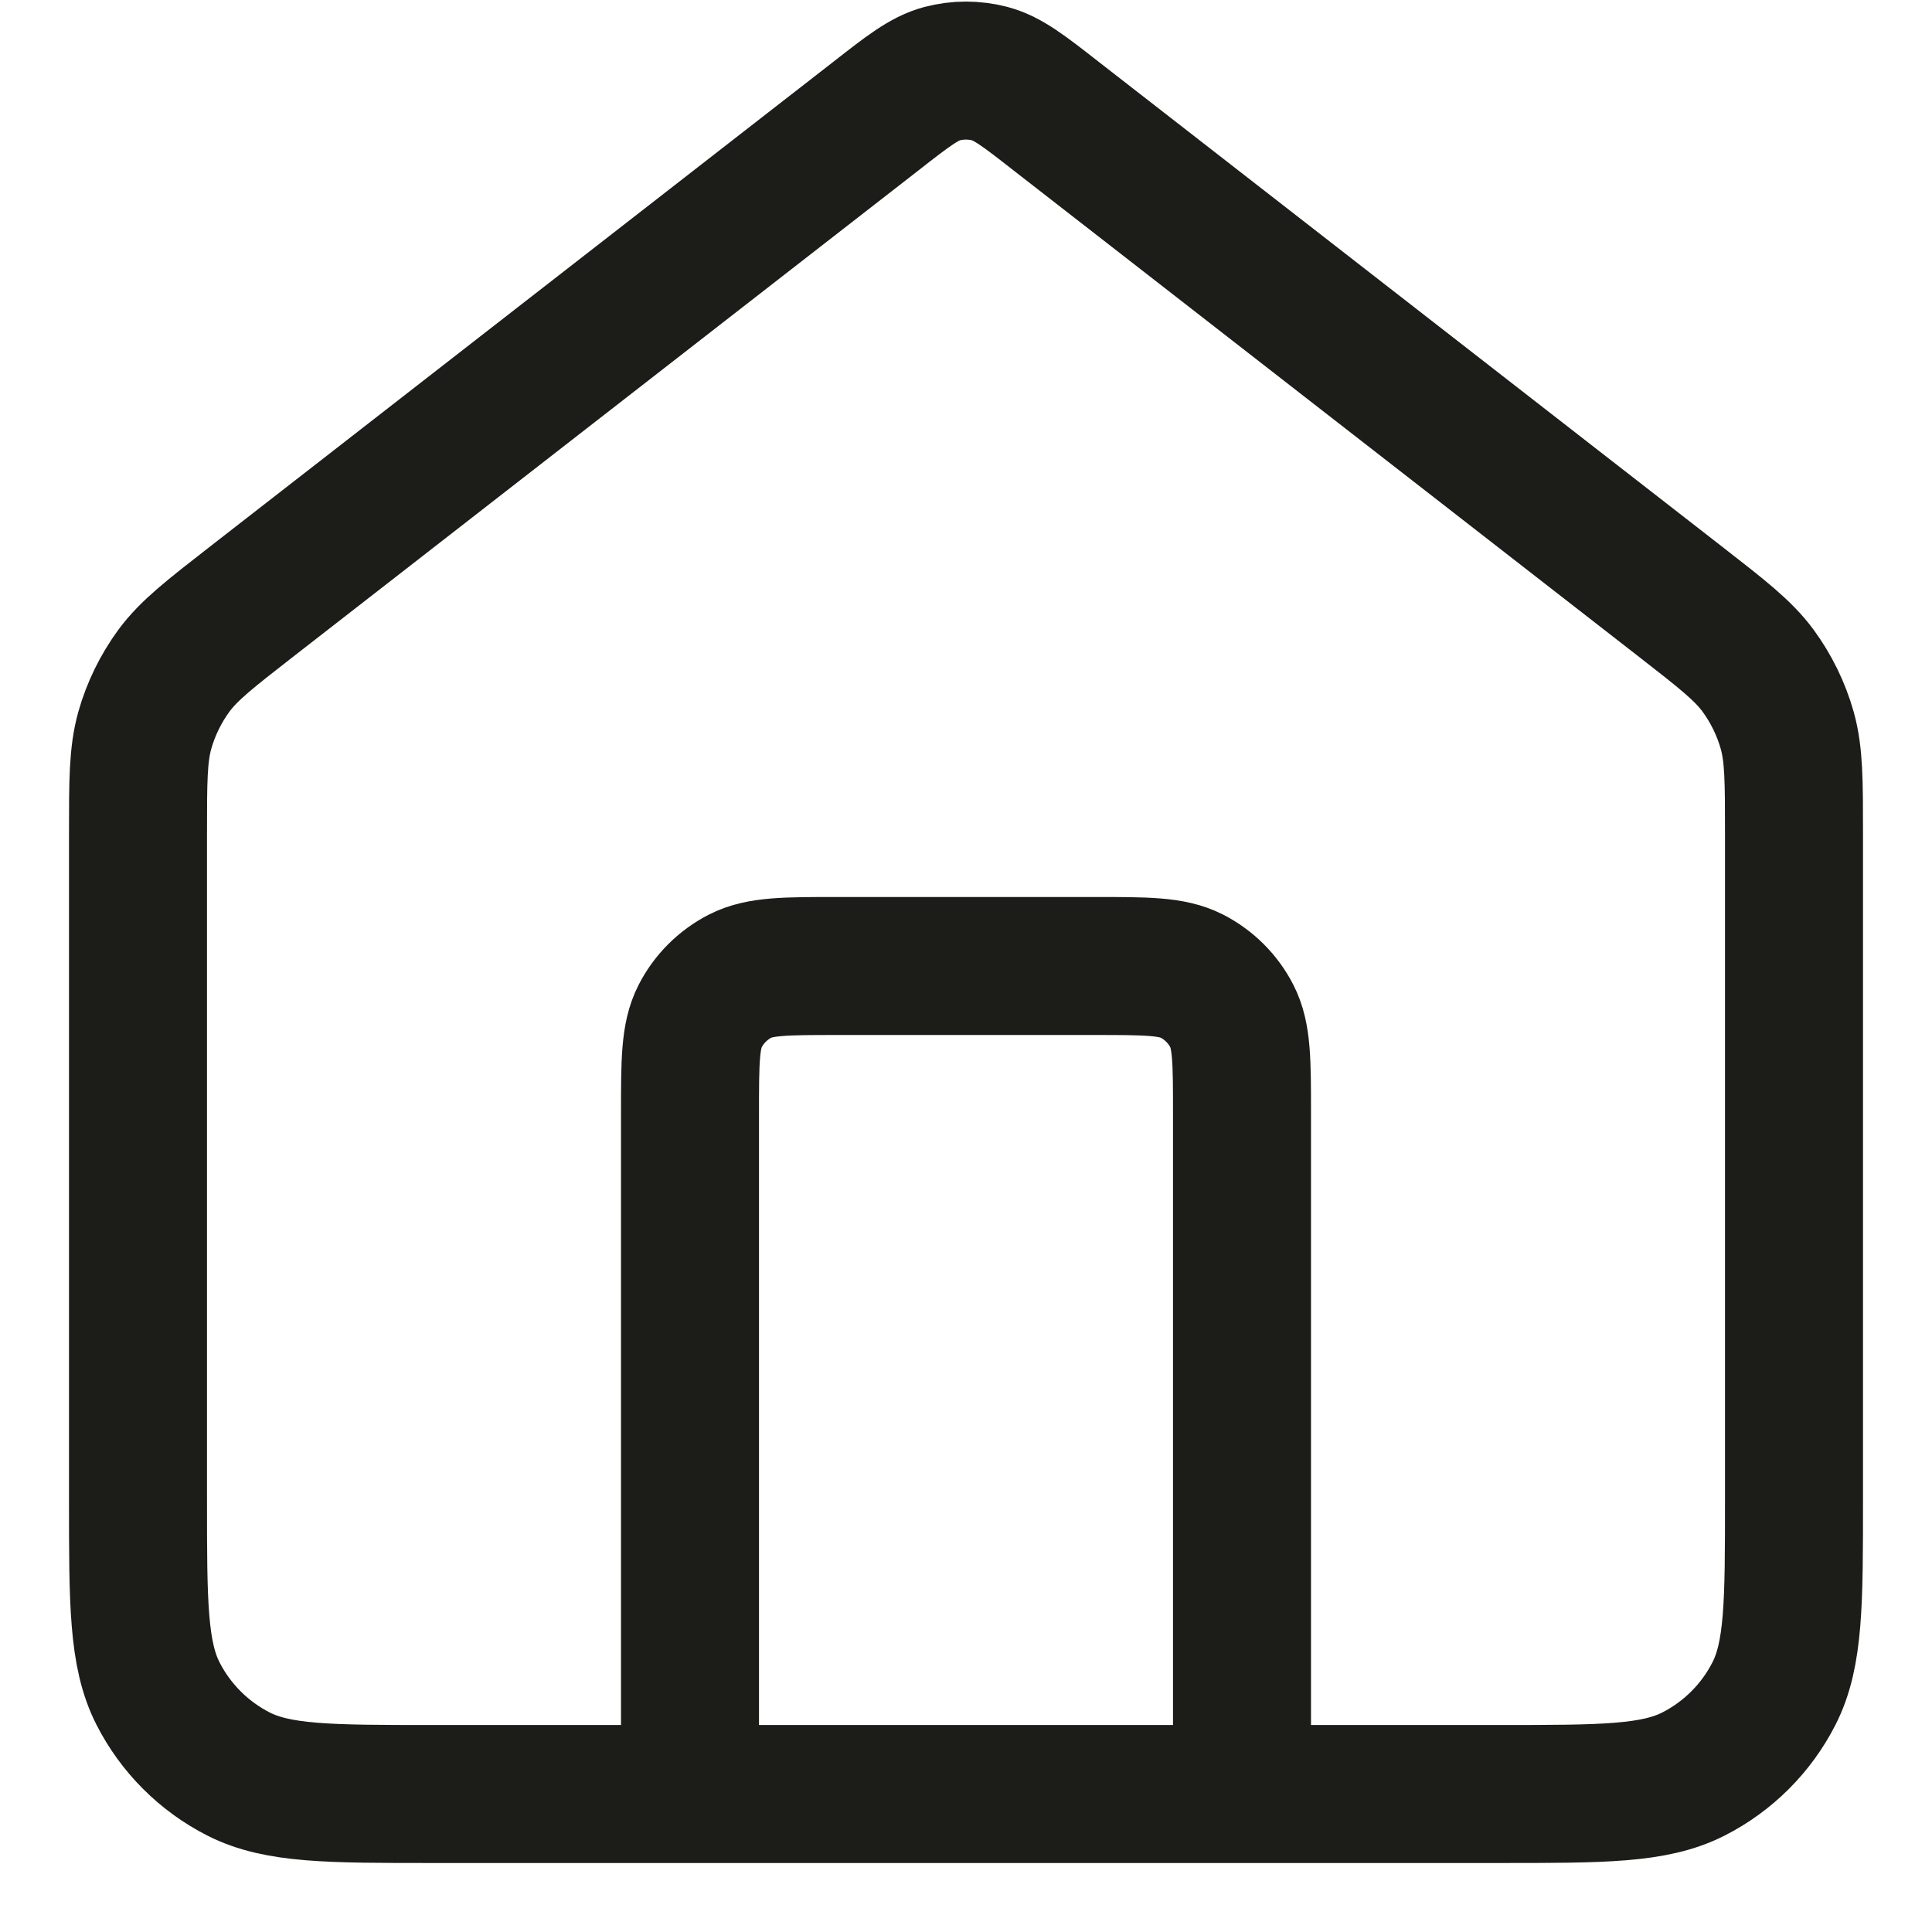 <svg width="14" height="14" viewBox="0 0 14 14" fill="none" xmlns="http://www.w3.org/2000/svg">
<path d="M5 13V8.067C5 7.693 5 7.507 5.073 7.364C5.137 7.239 5.239 7.137 5.364 7.073C5.507 7 5.693 7 6.067 7H7.933C8.307 7 8.493 7 8.636 7.073C8.761 7.137 8.863 7.239 8.927 7.364C9 7.507 9 7.693 9 8.067V13M6.345 0.843L1.824 4.359C1.521 4.595 1.37 4.712 1.261 4.859C1.165 4.99 1.093 5.137 1.049 5.293C1 5.469 1 5.66 1 6.043V10.867C1 11.613 1 11.987 1.145 12.272C1.273 12.523 1.477 12.727 1.728 12.855C2.013 13 2.387 13 3.133 13H10.867C11.613 13 11.987 13 12.272 12.855C12.523 12.727 12.727 12.523 12.855 12.272C13 11.987 13 11.613 13 10.867V6.043C13 5.66 13 5.469 12.951 5.293C12.907 5.137 12.835 4.99 12.739 4.859C12.63 4.712 12.479 4.595 12.176 4.359L7.655 0.843C7.421 0.66 7.304 0.569 7.174 0.534C7.06 0.504 6.94 0.504 6.826 0.534C6.696 0.569 6.579 0.66 6.345 0.843Z" stroke="#1C1D18" stroke-linecap="round" stroke-linejoin="round"/>
</svg>
